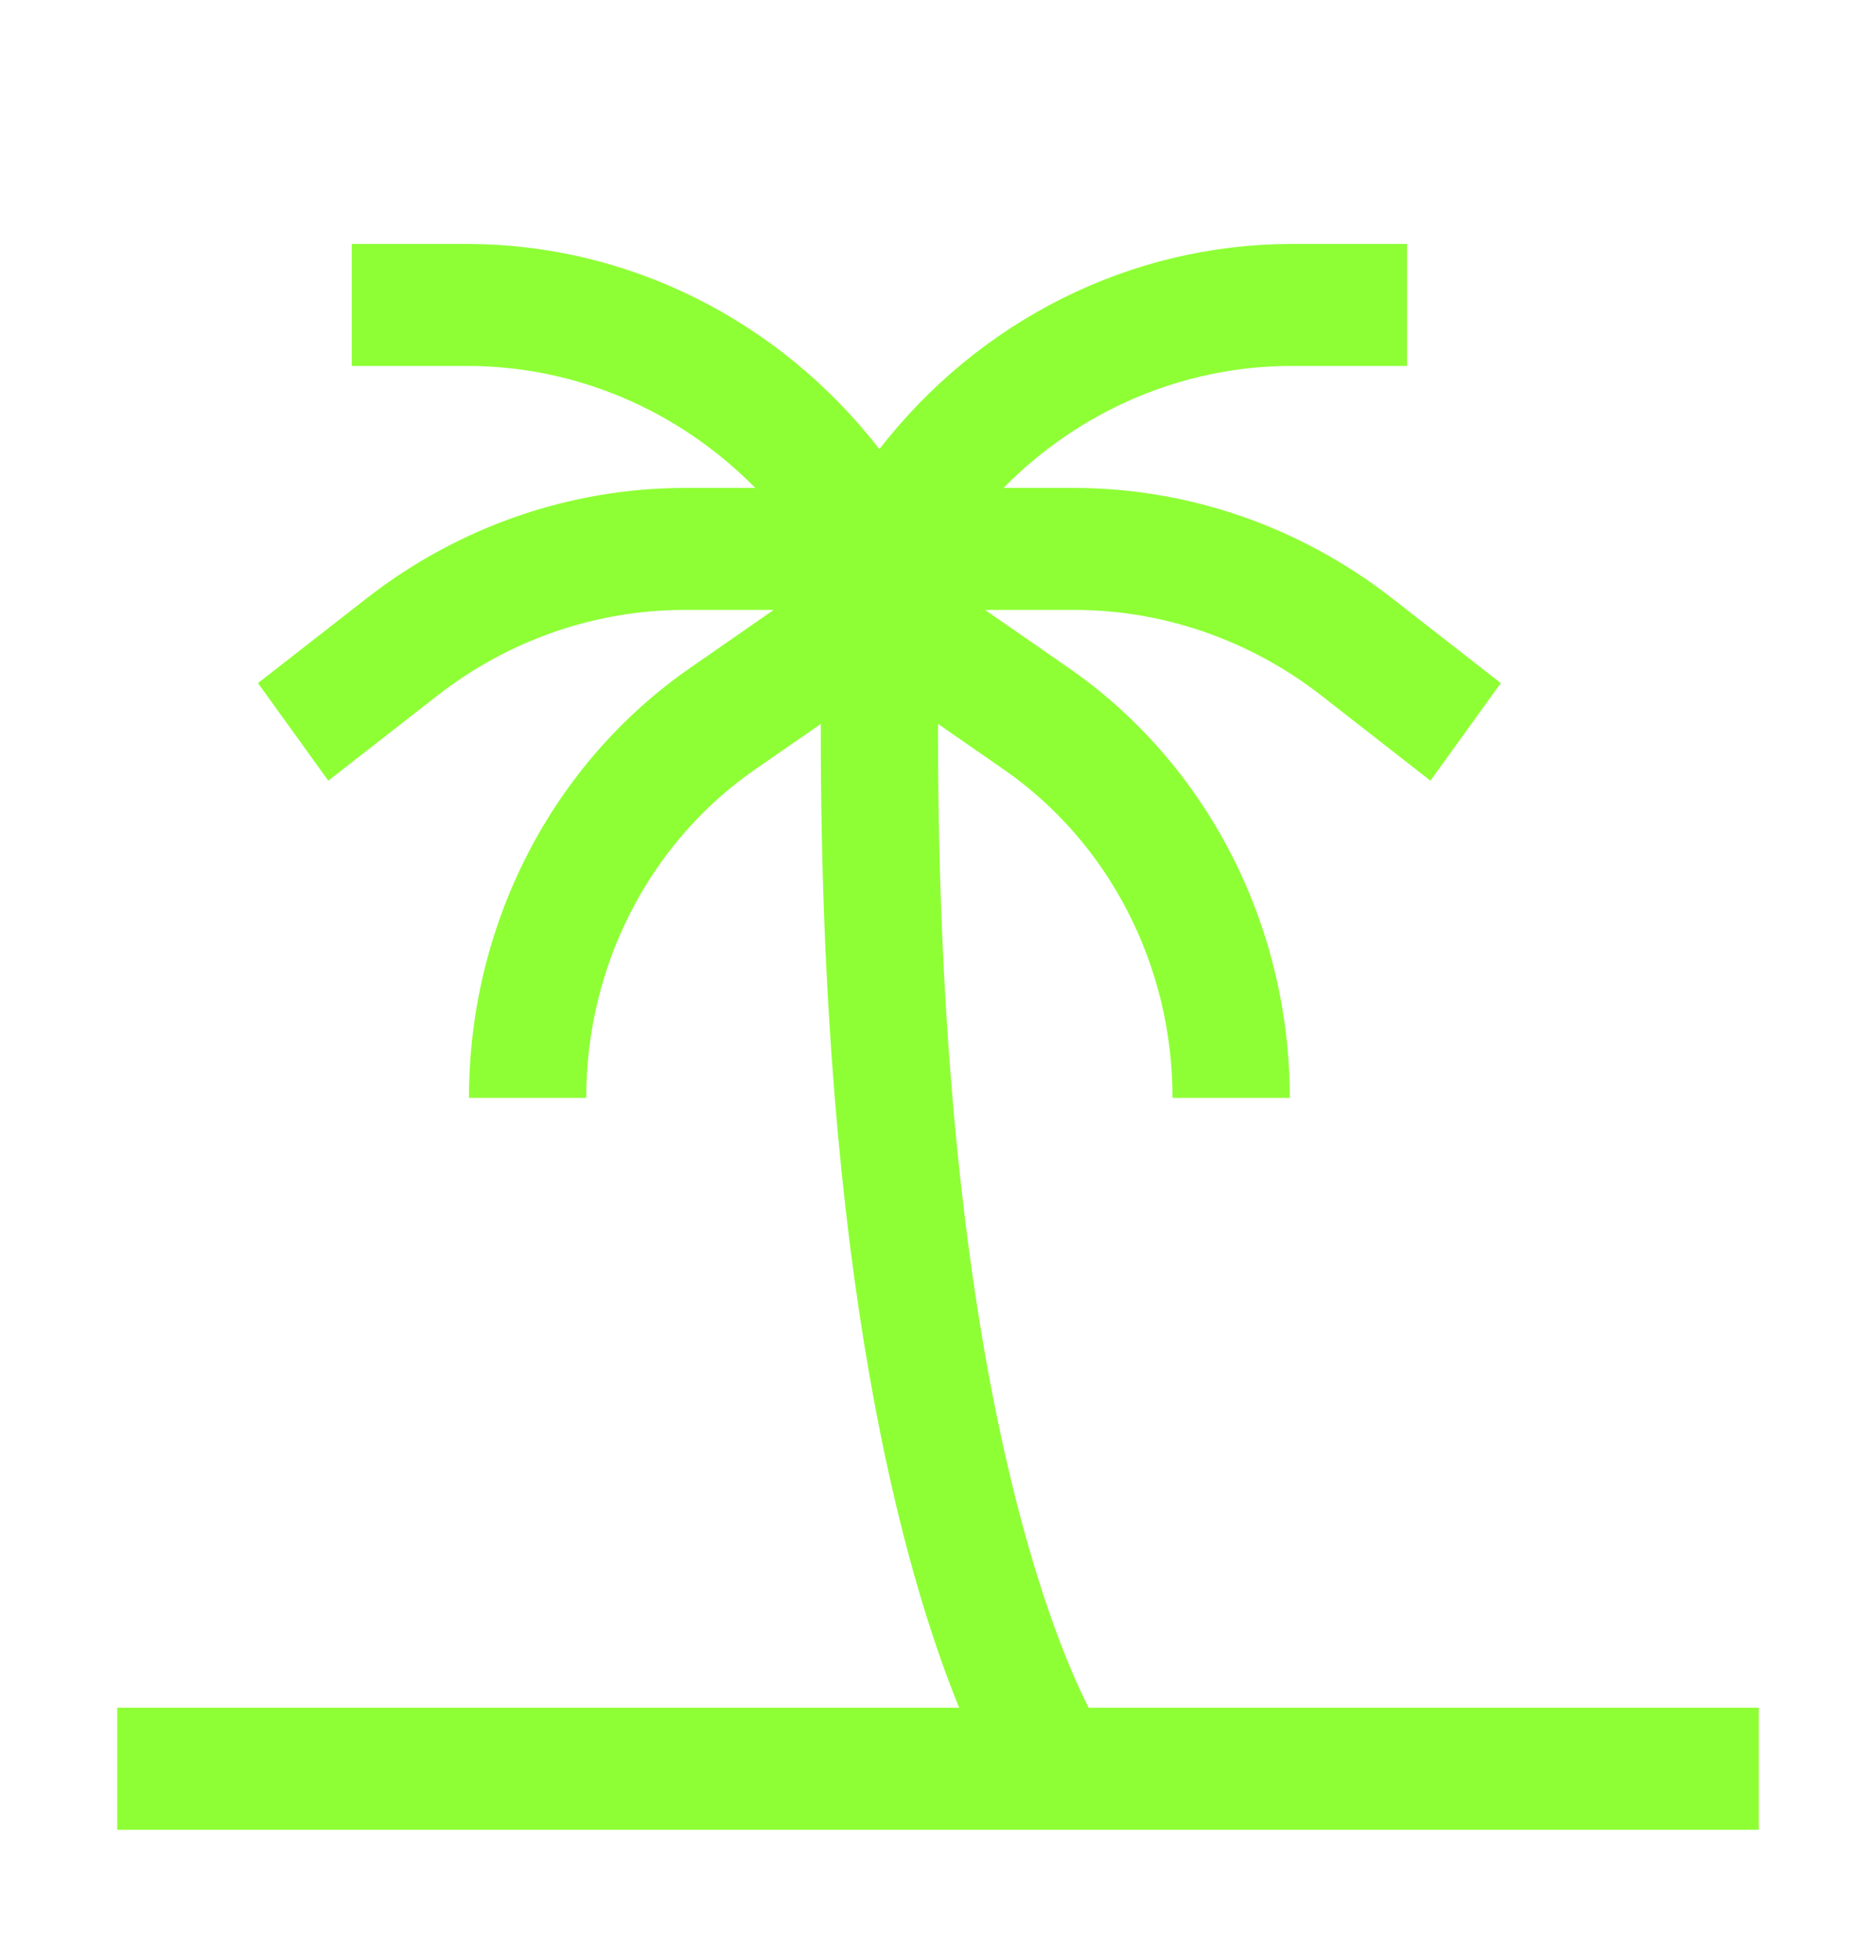 <?xml version="1.0" encoding="UTF-8"?> <svg xmlns="http://www.w3.org/2000/svg" width="45" height="47" viewBox="0 0 45 47" fill="none"><path d="M26.114 40.95C25.168 39.085 22.5 32.505 22.5 17.55V17.358L24.071 18.447C25.319 19.31 26.343 20.481 27.05 21.856C27.758 23.23 28.127 24.766 28.125 26.325H30.938C30.939 24.285 30.456 22.276 29.53 20.477C28.604 18.678 27.265 17.145 25.632 16.014L23.629 14.625H25.781C27.91 14.629 29.981 15.347 31.687 16.672L34.312 18.72L36 16.38L33.374 14.332C31.181 12.629 28.518 11.706 25.781 11.7H24.071C25.908 9.835 28.37 8.786 30.938 8.775H33.75V5.85H30.938C29.048 5.858 27.184 6.303 25.482 7.155C23.779 8.006 22.28 9.241 21.094 10.77C19.908 9.241 18.409 8.006 16.706 7.155C15.003 6.303 13.139 5.858 11.25 5.85H8.438V8.775H11.25C13.817 8.786 16.28 9.835 18.117 11.7H16.407C13.669 11.706 11.007 12.629 8.813 14.332L6.188 16.38L7.875 18.72L10.501 16.672C12.206 15.347 14.277 14.629 16.407 14.625H18.558L16.557 16.014C14.924 17.145 13.584 18.677 12.658 20.476C11.732 22.275 11.248 24.285 11.25 26.325H14.062C14.061 24.766 14.43 23.23 15.137 21.856C15.845 20.481 16.868 19.31 18.117 18.447L19.688 17.36V17.55C19.688 30.631 21.673 37.681 23.008 40.95H2.812V43.875H42.188V40.95H26.114Z" fill="#8EFF35"></path></svg> 